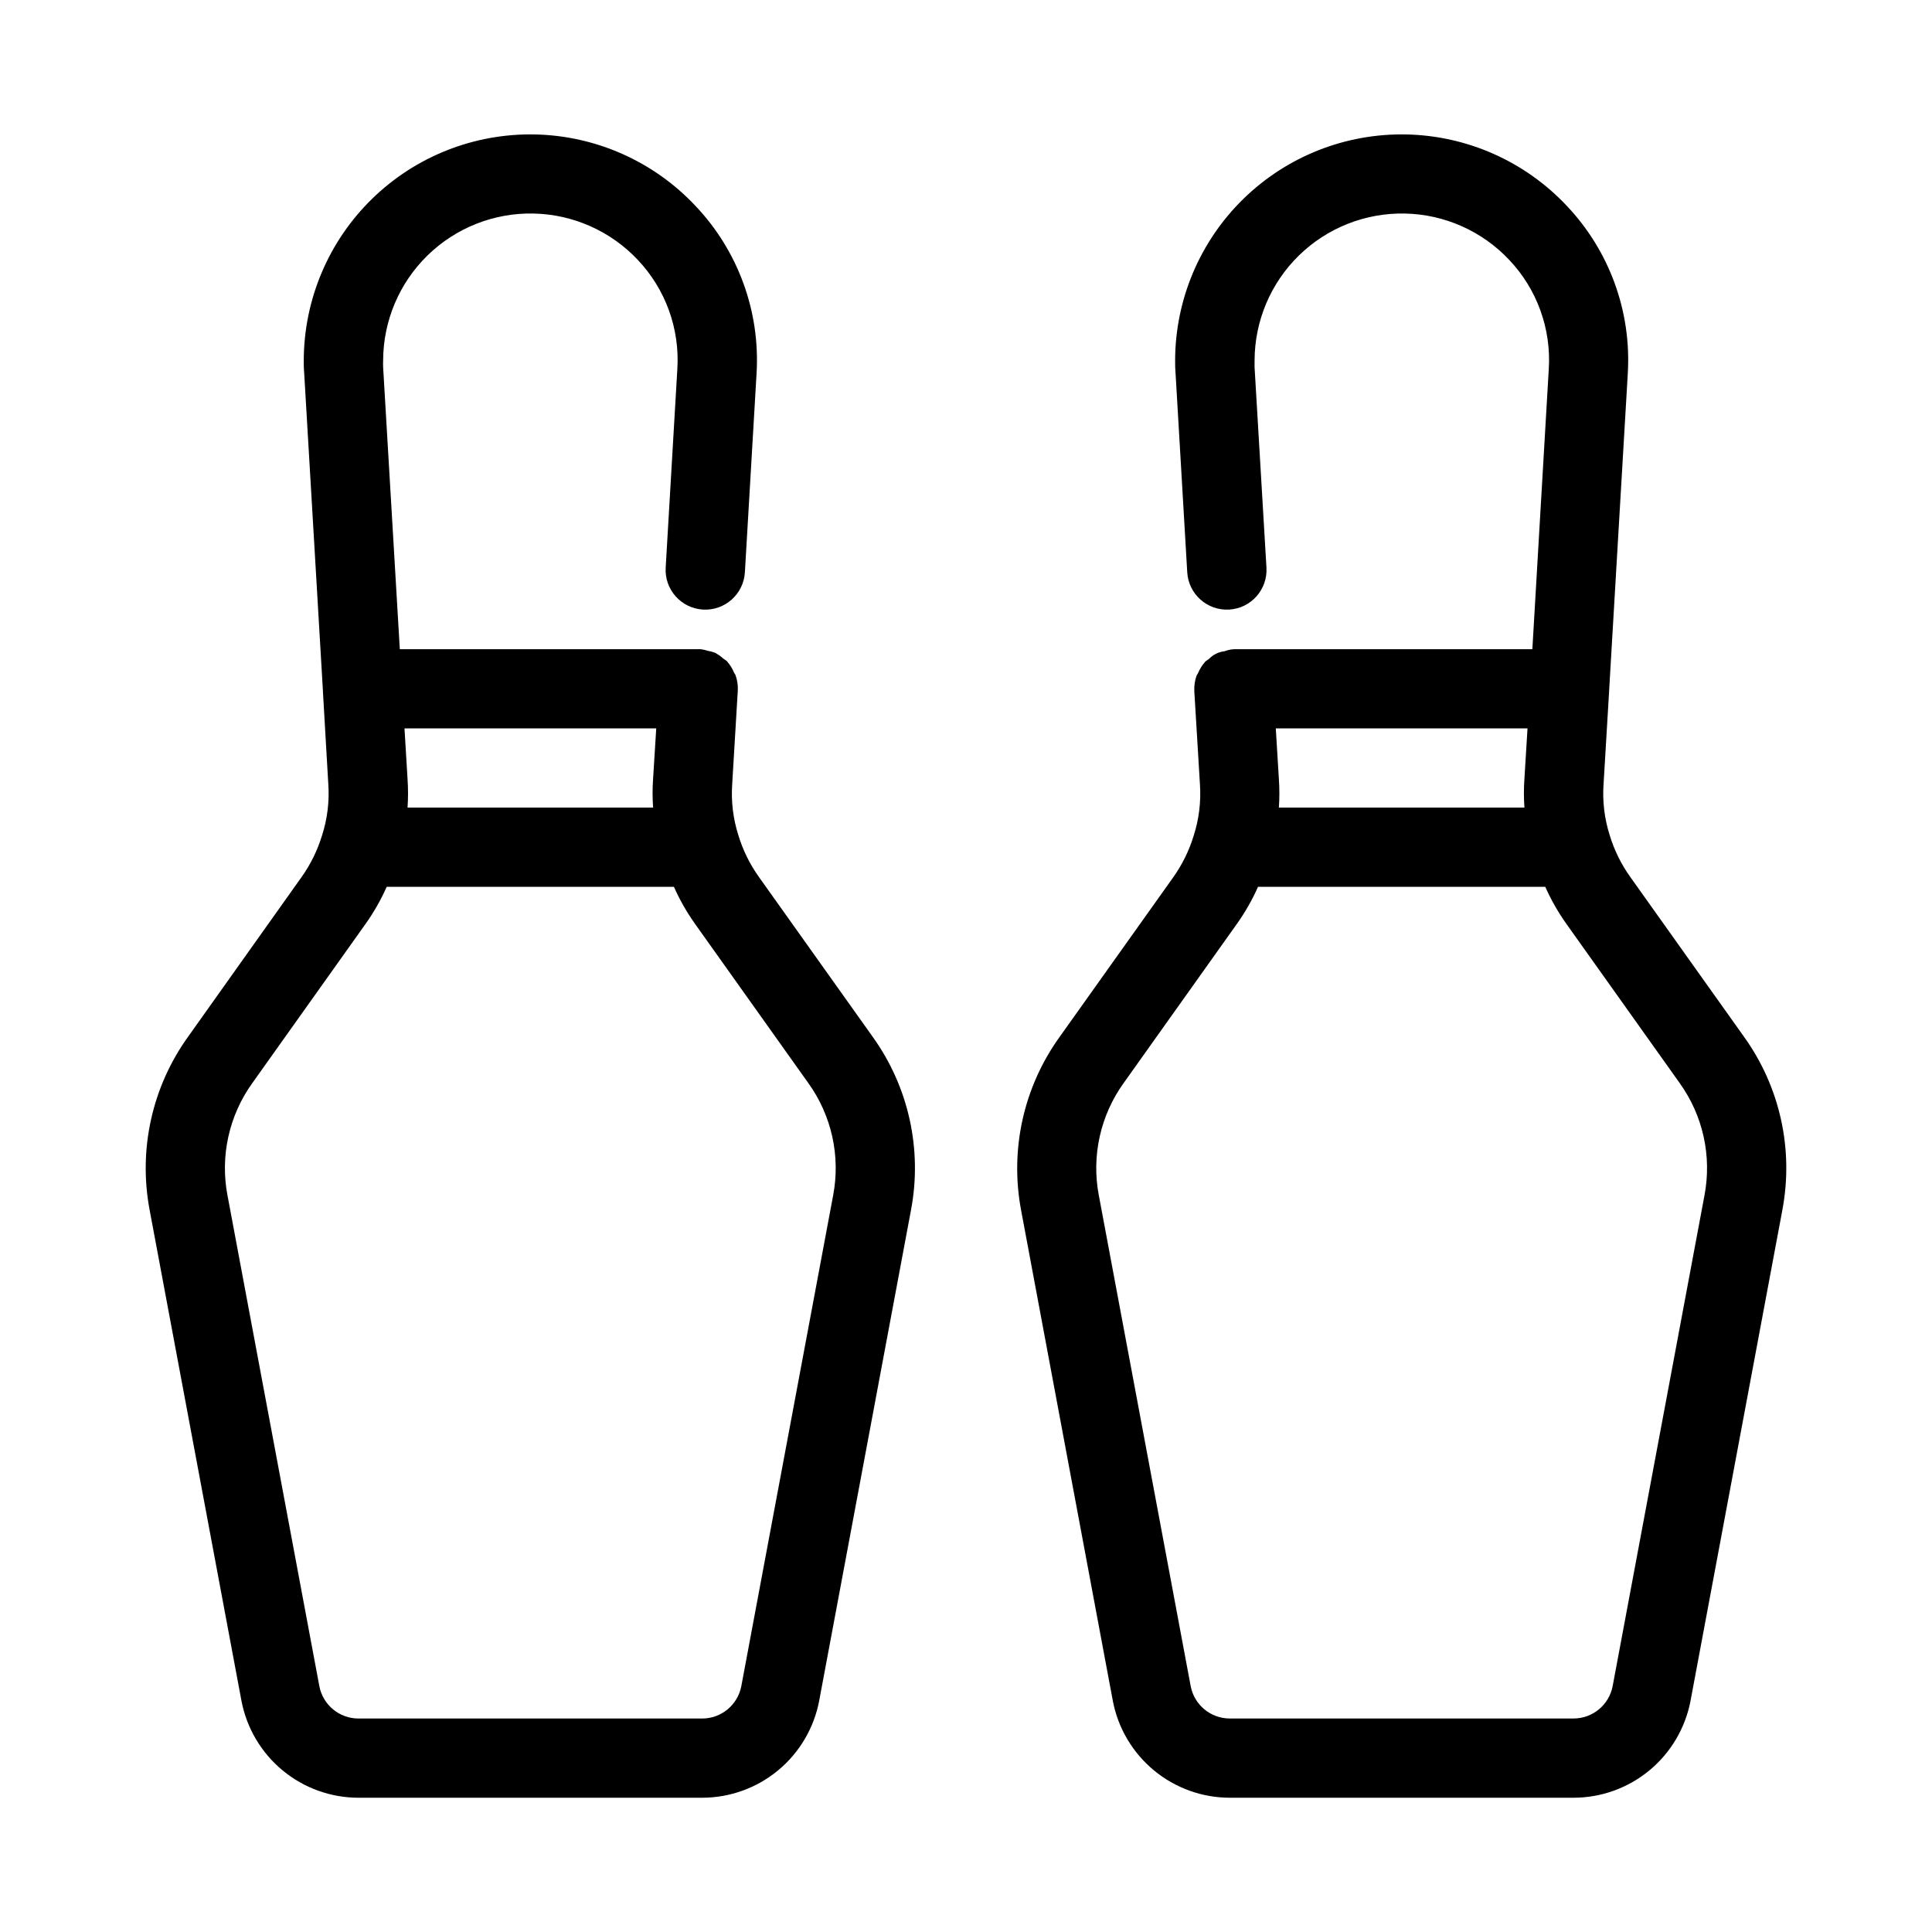 <?xml version="1.0" encoding="UTF-8"?>
<!-- Uploaded to: SVG Repo, www.svgrepo.com, Generator: SVG Repo Mixer Tools -->
<svg fill="#000000" width="800px" height="800px" version="1.1" viewBox="144 144 512 512" xmlns="http://www.w3.org/2000/svg">
 <g>
  <path d="m208 594.79c1.387 7.203 5.234 13.703 10.891 18.379 5.652 4.68 12.758 7.242 20.094 7.25h91.105c7.348-0.008 14.457-2.574 20.117-7.262 5.656-4.684 9.504-11.195 10.879-18.41l24.352-130.15c3.019-16.02-0.652-32.582-10.16-45.824l-30.094-42.277c-2.441-3.398-4.309-7.176-5.519-11.18-1.402-4.402-1.949-9.035-1.617-13.645l1.469-24.562v0.004c0.094-1.426-0.113-2.856-0.598-4.199-0.082-0.242-0.285-0.418-0.387-0.66v-0.004c-0.43-1.043-1.027-2.008-1.766-2.863l-0.082-0.137c-0.336-0.273-0.684-0.527-1.051-0.754-0.652-0.602-1.383-1.113-2.172-1.523-0.613-0.227-1.246-0.395-1.891-0.504-0.617-0.203-1.254-0.348-1.898-0.43-0.105 0-0.199 0.051-0.305 0-0.105-0.055-0.211 0-0.324 0h-79.09l-4.418-74.703c-0.051-0.586 0-1.238 0-1.816v0.004c0.027-10.48 4.266-20.508 11.762-27.832 7.496-7.32 17.617-11.324 28.098-11.105 10.477 0.219 20.426 4.637 27.609 12.266 7.383 7.785 11.184 18.293 10.496 29l-3.086 52.574c-0.344 5.797 4.078 10.773 9.875 11.117 5.797 0.34 10.773-4.082 11.117-9.879l3.086-52.586v0.004c1.02-16.48-4.871-32.641-16.258-44.598-11.051-11.73-26.352-18.523-42.461-18.855-16.113-0.328-31.68 5.828-43.203 17.094-11.523 11.262-18.035 26.688-18.07 42.801-0.02 1.188 0.023 2.375 0.125 3.559l4.953 83.969v0.148l1.43 24.641c0.309 4.578-0.254 9.172-1.656 13.539-1.227 4.023-3.106 7.82-5.562 11.23l-29.945 42.133c-9.527 13.246-13.215 29.82-10.203 45.855zm109.91-257.76-0.832 13.316c-0.184 2.555-0.184 5.121 0 7.676h-65.074c0.172-2.516 0.172-5.043 0-7.559l-0.809-13.434zm-107 93.938 29.945-42.09c2.199-3.09 4.086-6.394 5.625-9.863h76.117c1.52 3.43 3.379 6.699 5.551 9.762l30.062 42.246c6.172 8.582 8.555 19.324 6.59 29.715l-24.352 130.15v-0.004c-0.965 4.957-5.309 8.539-10.359 8.543h-91.105c-5.047-0.008-9.383-3.586-10.348-8.543l-24.359-130.15-0.004 0.004c-1.965-10.414 0.434-21.176 6.637-29.77z"/>
  <path d="m438.92 594.79c1.383 7.203 5.234 13.703 10.887 18.379 5.656 4.68 12.762 7.242 20.098 7.25h91.105c7.344-0.008 14.457-2.574 20.113-7.262 5.656-4.684 9.504-11.195 10.883-18.41l24.352-130.15h-0.004c3.023-16.02-0.648-32.582-10.16-45.824l-30.09-42.277c-2.445-3.398-4.309-7.176-5.523-11.18-1.398-4.402-1.949-9.035-1.613-13.645l1.469-24.562v-0.137l4.945-83.969-0.004 0.004c1.008-16.453-4.871-32.582-16.227-44.523-11.051-11.73-26.352-18.523-42.461-18.855-16.109-0.328-31.676 5.828-43.199 17.094-11.523 11.262-18.035 26.688-18.07 42.801-0.02 1.188 0.023 2.375 0.125 3.559l3.086 52.586v-0.004c0.344 5.797 5.32 10.219 11.117 9.879 5.797-0.344 10.219-5.32 9.875-11.117l-3.148-53.09v-1.816 0.004c0.027-10.48 4.266-20.508 11.762-27.832 7.496-7.32 17.621-11.324 28.098-11.105 10.477 0.219 20.426 4.637 27.609 12.266 7.383 7.785 11.184 18.293 10.496 29l-4.348 74.188h-79.137c-0.117 0-0.211 0.062-0.316 0.062h-0.316c-0.637 0.105-1.262 0.27-1.867 0.492-1.551 0.176-2.988 0.895-4.062 2.027-0.363 0.234-0.711 0.484-1.047 0.754l-0.074 0.137c-0.746 0.852-1.344 1.82-1.773 2.867-0.105 0.242-0.293 0.418-0.387 0.66h-0.004c-0.48 1.344-0.684 2.773-0.598 4.199l1.492 24.676c0.305 4.578-0.258 9.172-1.66 13.539-1.223 4.023-3.102 7.82-5.562 11.23l-29.988 42.133c-9.527 13.246-13.211 29.816-10.199 45.855zm109.07-244.45c-0.184 2.555-0.184 5.121 0 7.676h-65.074c0.172-2.516 0.172-5.043 0-7.559l-0.82-13.434h66.711zm-106.17 80.621 29.945-42.09c2.203-3.09 4.09-6.394 5.625-9.863h76.117c1.523 3.43 3.383 6.699 5.555 9.762l30.062 42.246h-0.004c6.176 8.582 8.555 19.324 6.594 29.715l-24.352 130.15v-0.004c-0.969 4.957-5.309 8.539-10.359 8.543h-91.105c-5.051-0.008-9.387-3.586-10.348-8.543l-24.359-130.15-0.004 0.004c-1.965-10.414 0.434-21.176 6.633-29.77z"/>
 </g>
</svg>